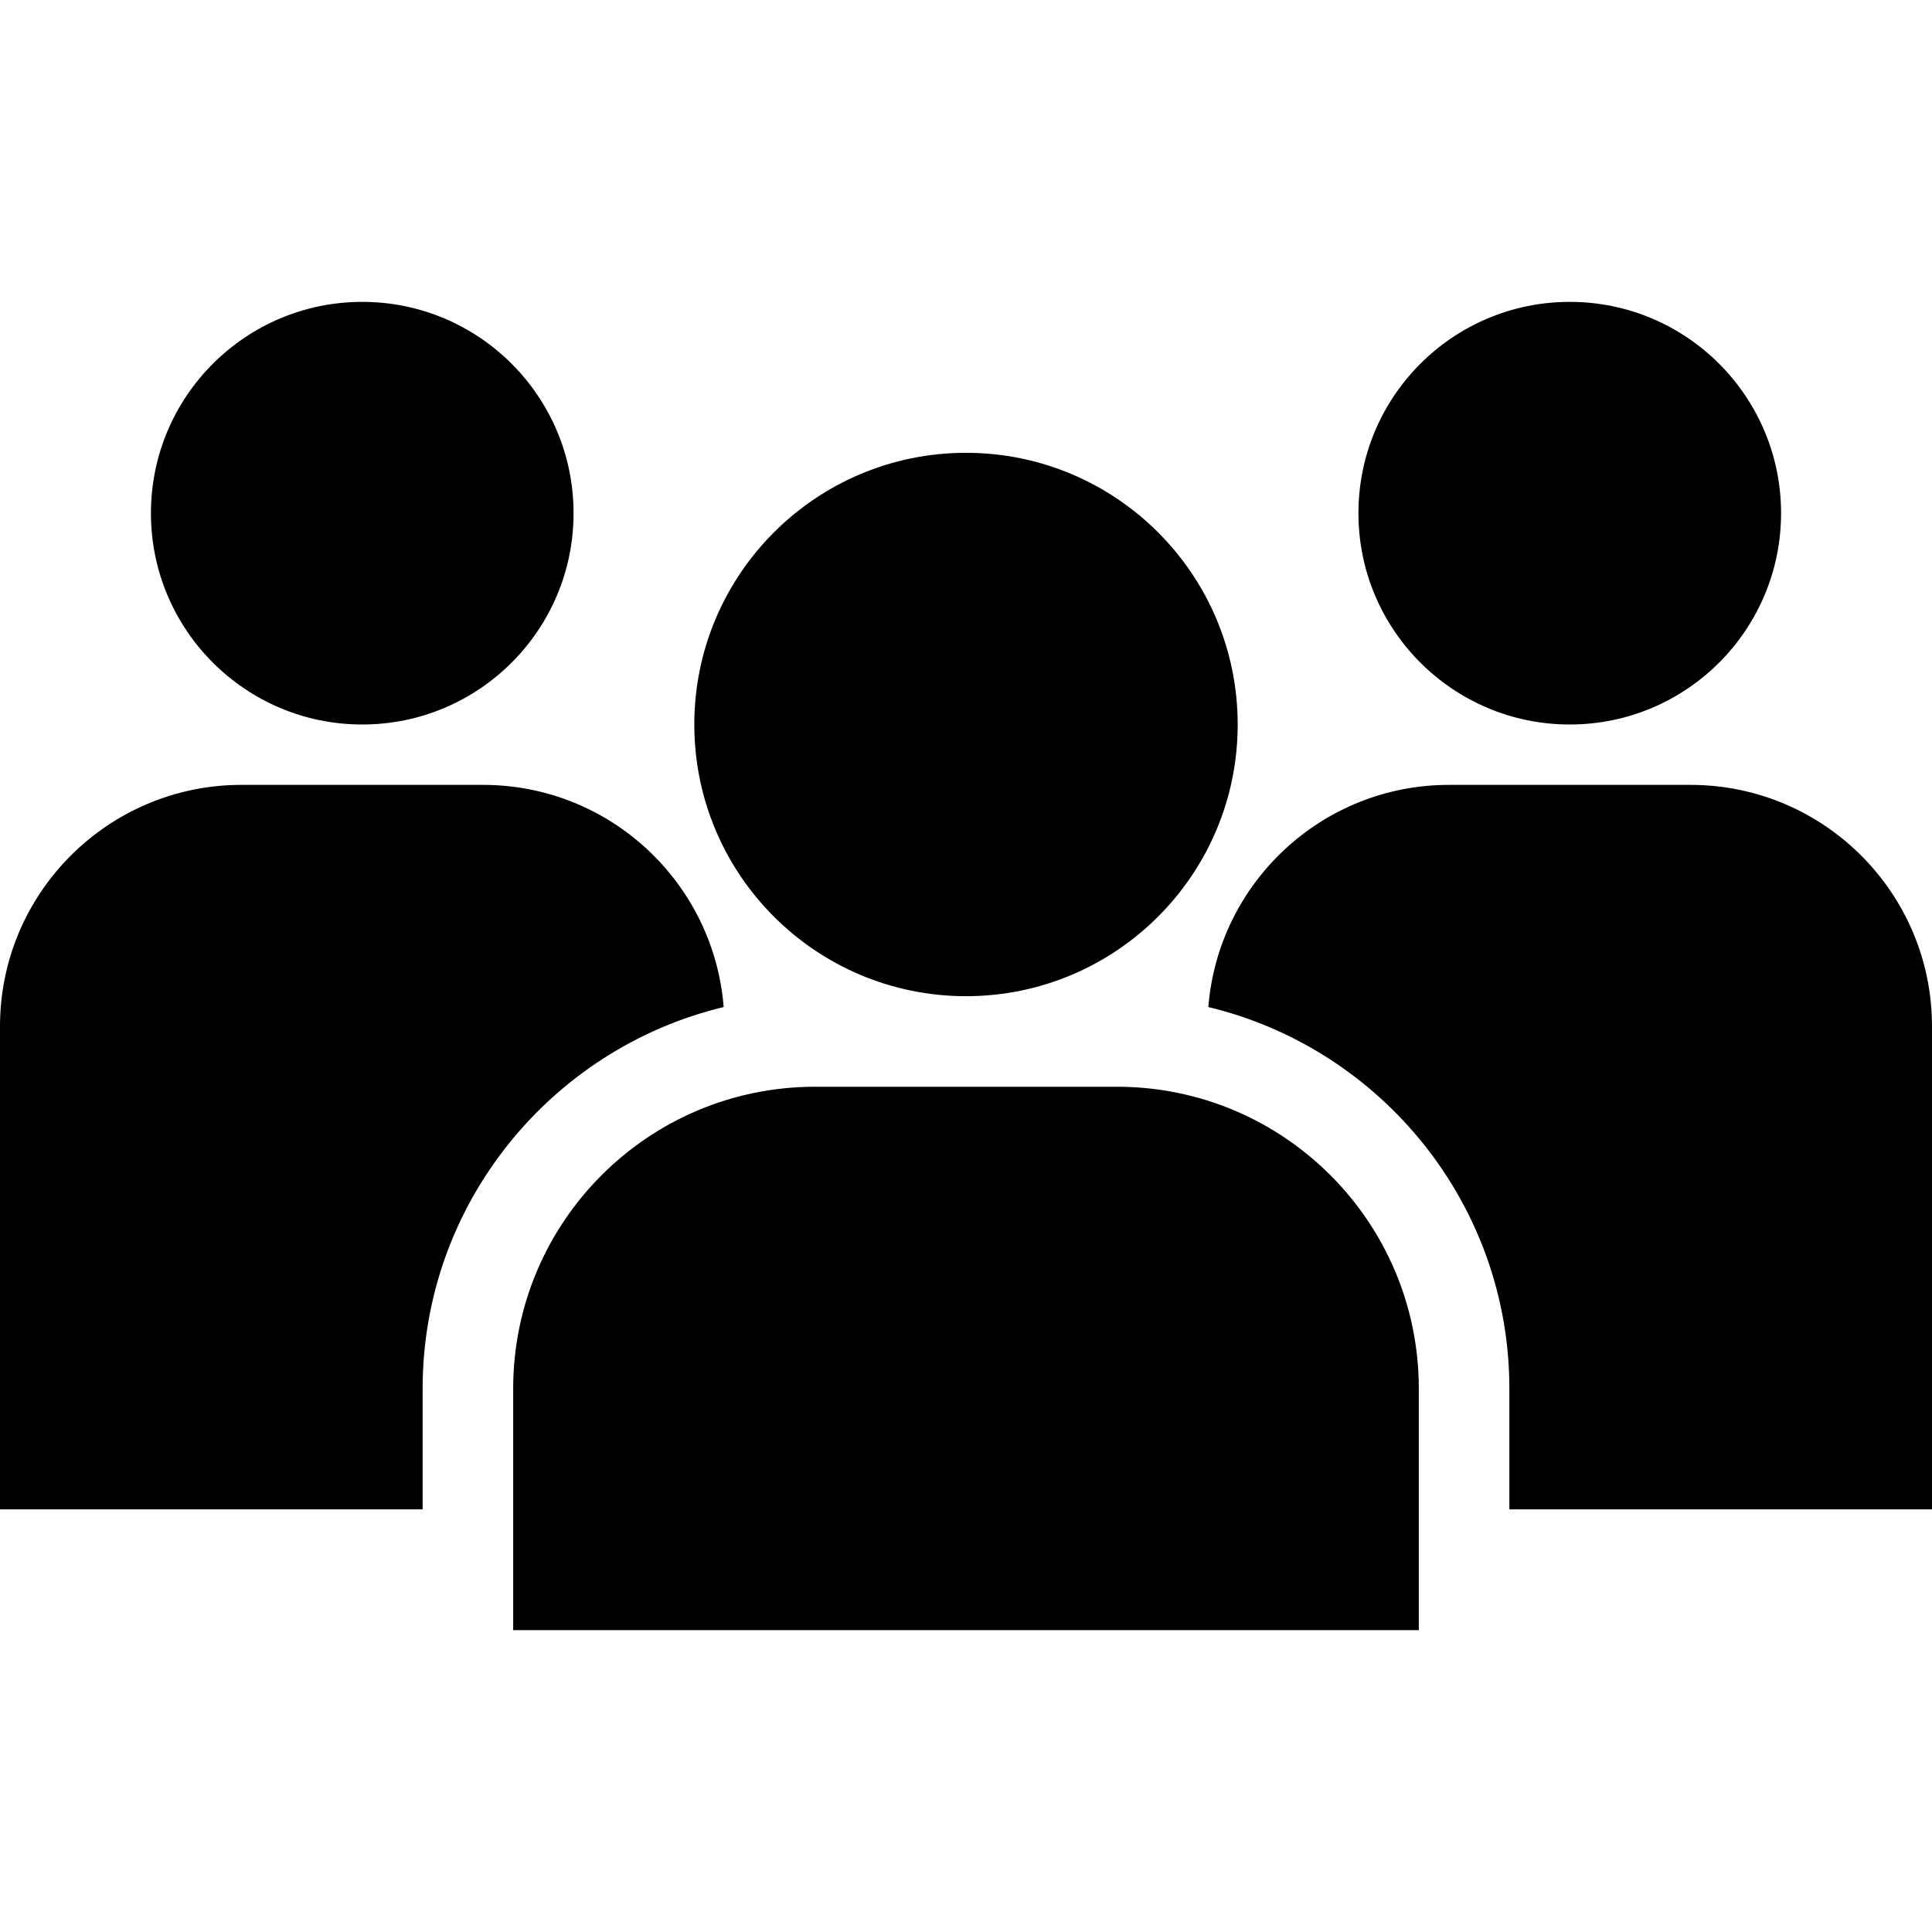 <?xml version="1.0" encoding="UTF-8"?><svg id="group-icon" xmlns="http://www.w3.org/2000/svg" viewBox="0 0 256 256"><path d="M128,60c-19.88,0-36,16.12-36,36s16.12,36,36,36,36-16.12,36-36-16.12-36-36-36ZM208,40c-15.46,0-28,12.54-28,28s12.54,28,28,28,28-12.54,28-28-12.54-28-28-28ZM48,40c-15.46,0-28,12.54-28,28s12.54,28,28,28,28-12.54,28-28-12.54-28-28-28ZM56,184.01c0-24.5,17.04-45.09,39.89-50.57-1.31-16.48-15.08-29.44-31.89-29.44h-32C14.33,104,0,118.33,0,136v64h56v-15.99ZM224,104h-32c-16.81,0-30.58,12.97-31.89,29.44,22.85,5.48,39.89,26.06,39.89,50.57v15.99h56v-64c0-17.67-14.33-32-32-32ZM188,216v-32c0-22.09-17.91-40-40-40h-40c-22.09,0-40,17.91-40,40v32"/></svg>